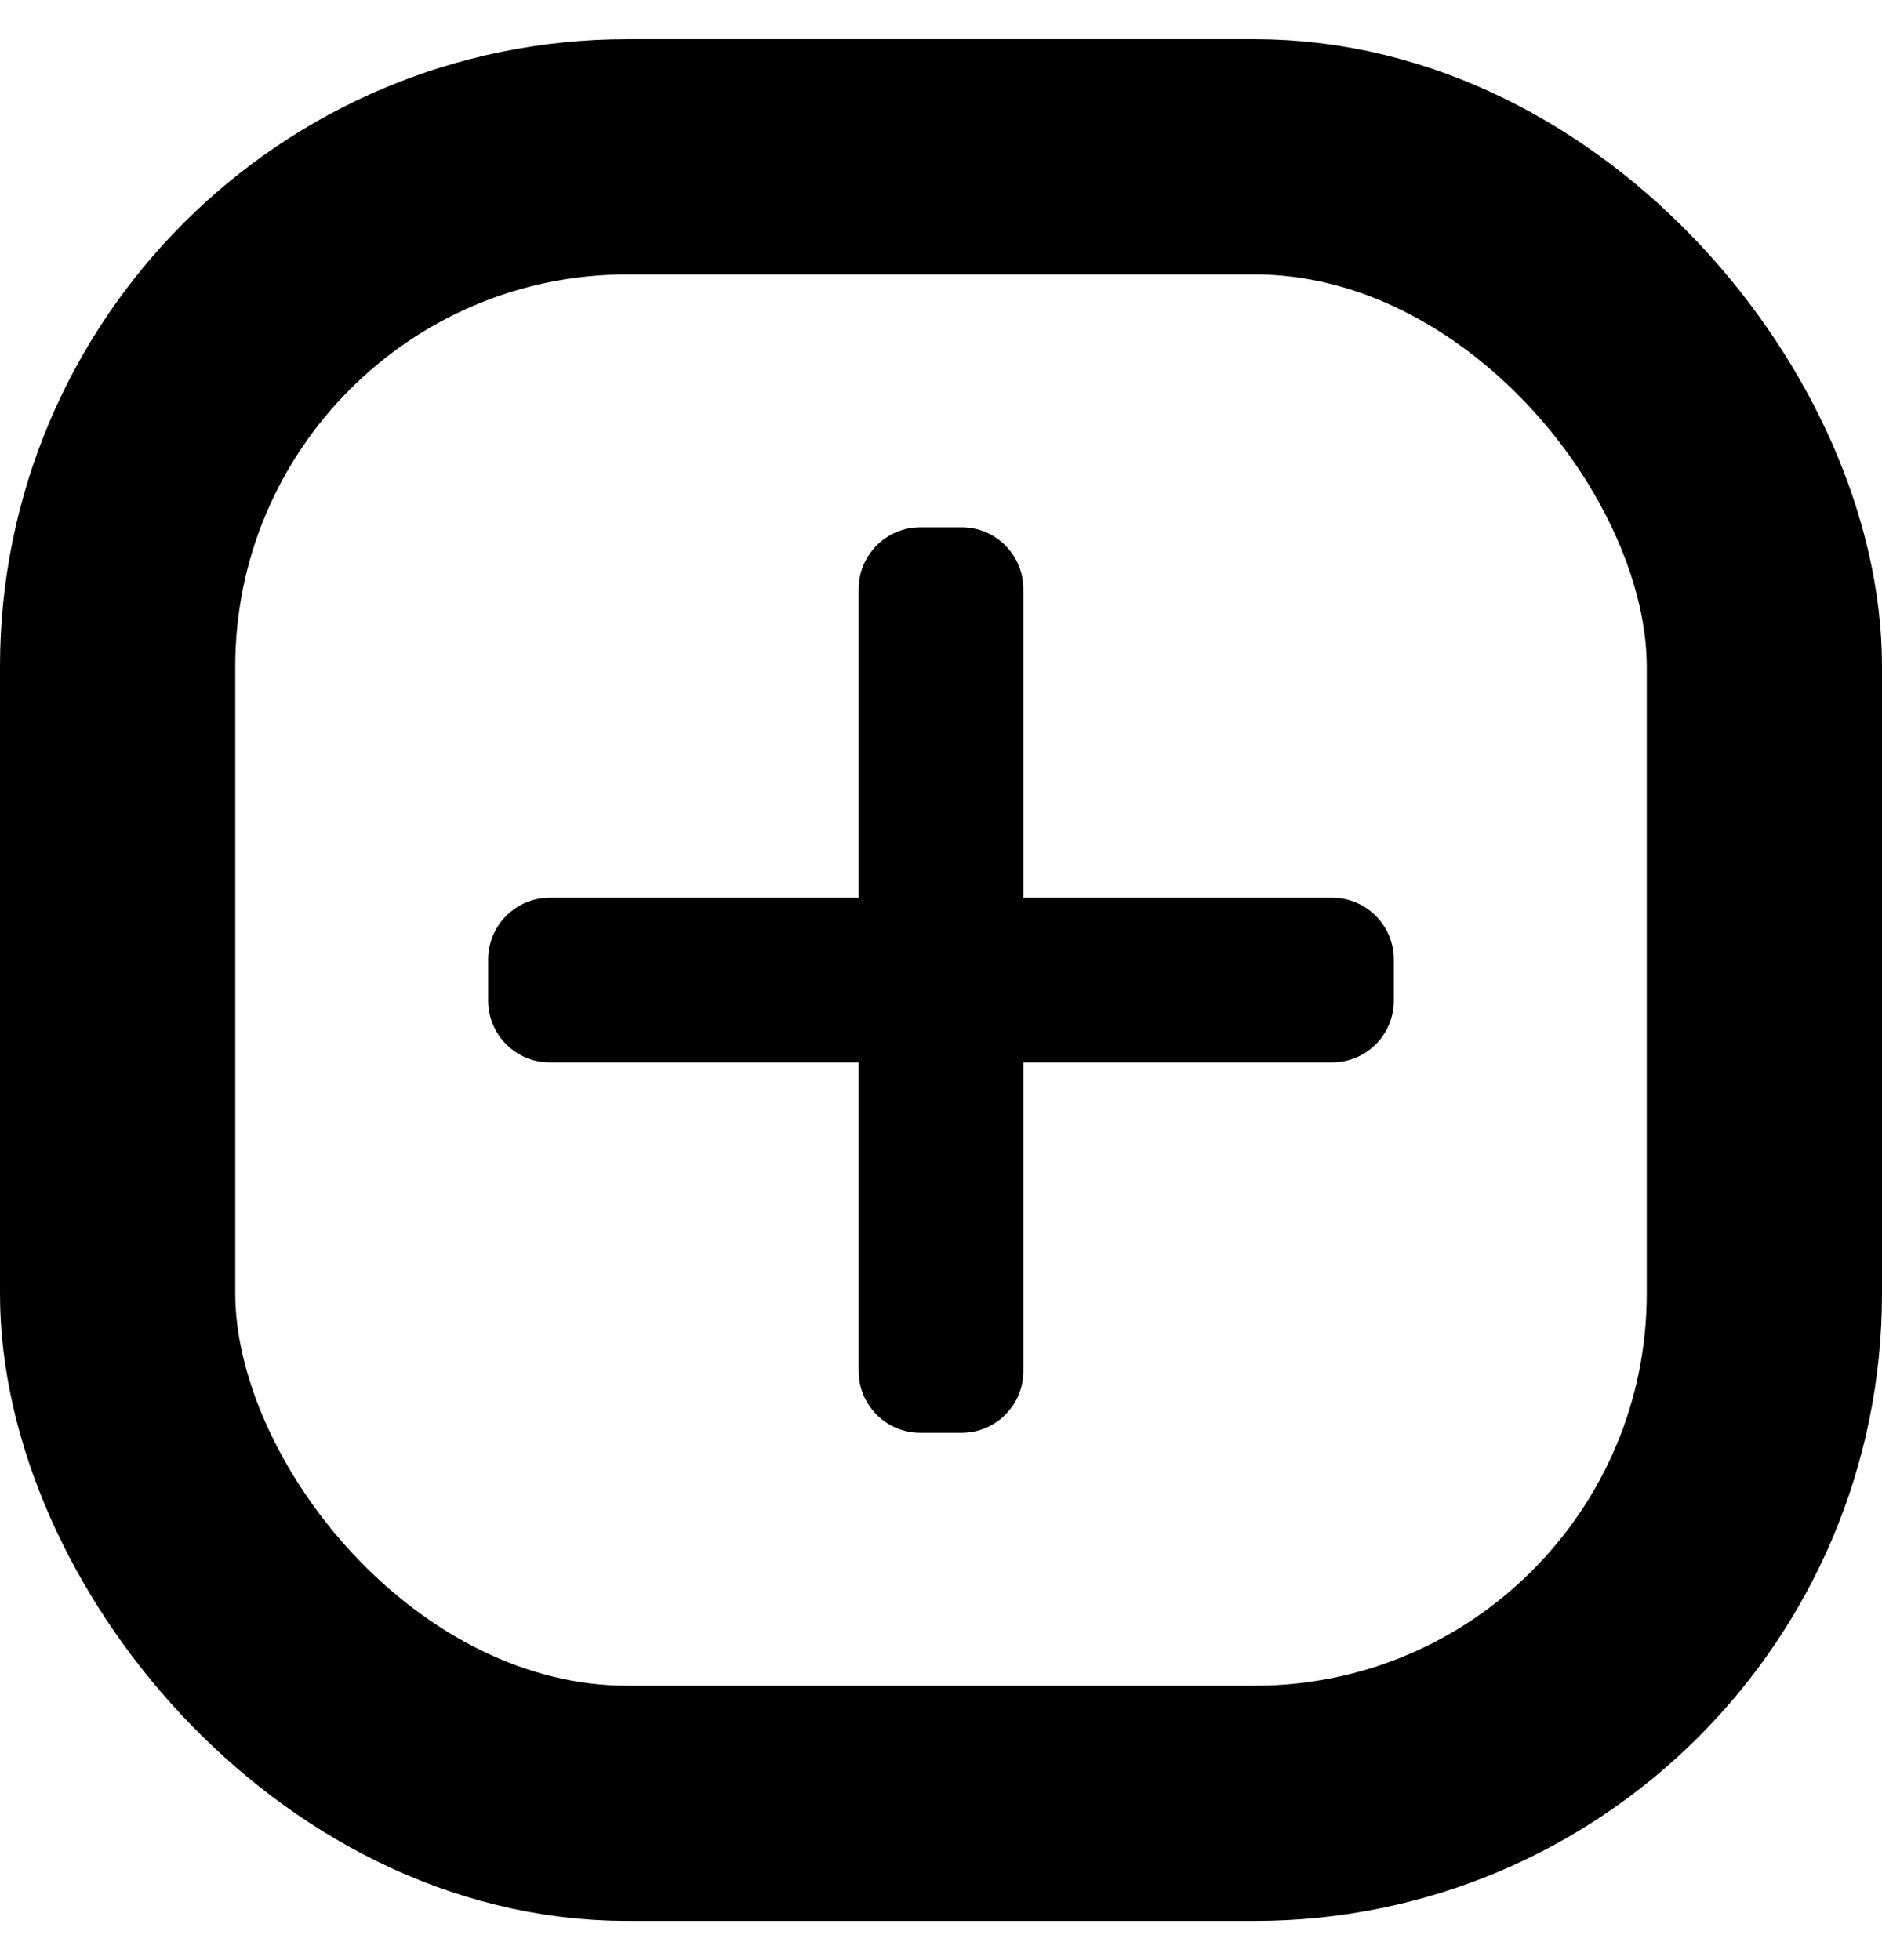 <svg width="24" height="25" viewBox="0 0 24 25" fill="none" xmlns="http://www.w3.org/2000/svg">
<rect x="1.5" y="2" width="21" height="21" rx="6.5" stroke="black" stroke-width="3"/>
<path d="M13.05 13.55L16.987 13.55C17.422 13.55 17.775 13.198 17.775 12.763L17.775 12.238C17.775 11.803 17.422 11.45 16.987 11.45L13.05 11.45L13.05 7.513C13.05 7.078 12.698 6.725 12.263 6.725L11.738 6.725C11.302 6.725 10.95 7.078 10.95 7.512L10.95 11.45L7.013 11.45C6.577 11.45 6.225 11.803 6.225 12.238L6.225 12.763C6.225 13.198 6.578 13.551 7.013 13.55L10.95 13.55L10.95 17.488C10.95 17.923 11.303 18.276 11.738 18.275H12.262C12.698 18.275 13.05 17.922 13.05 17.488L13.05 13.55Z" fill="black"/>
</svg>
